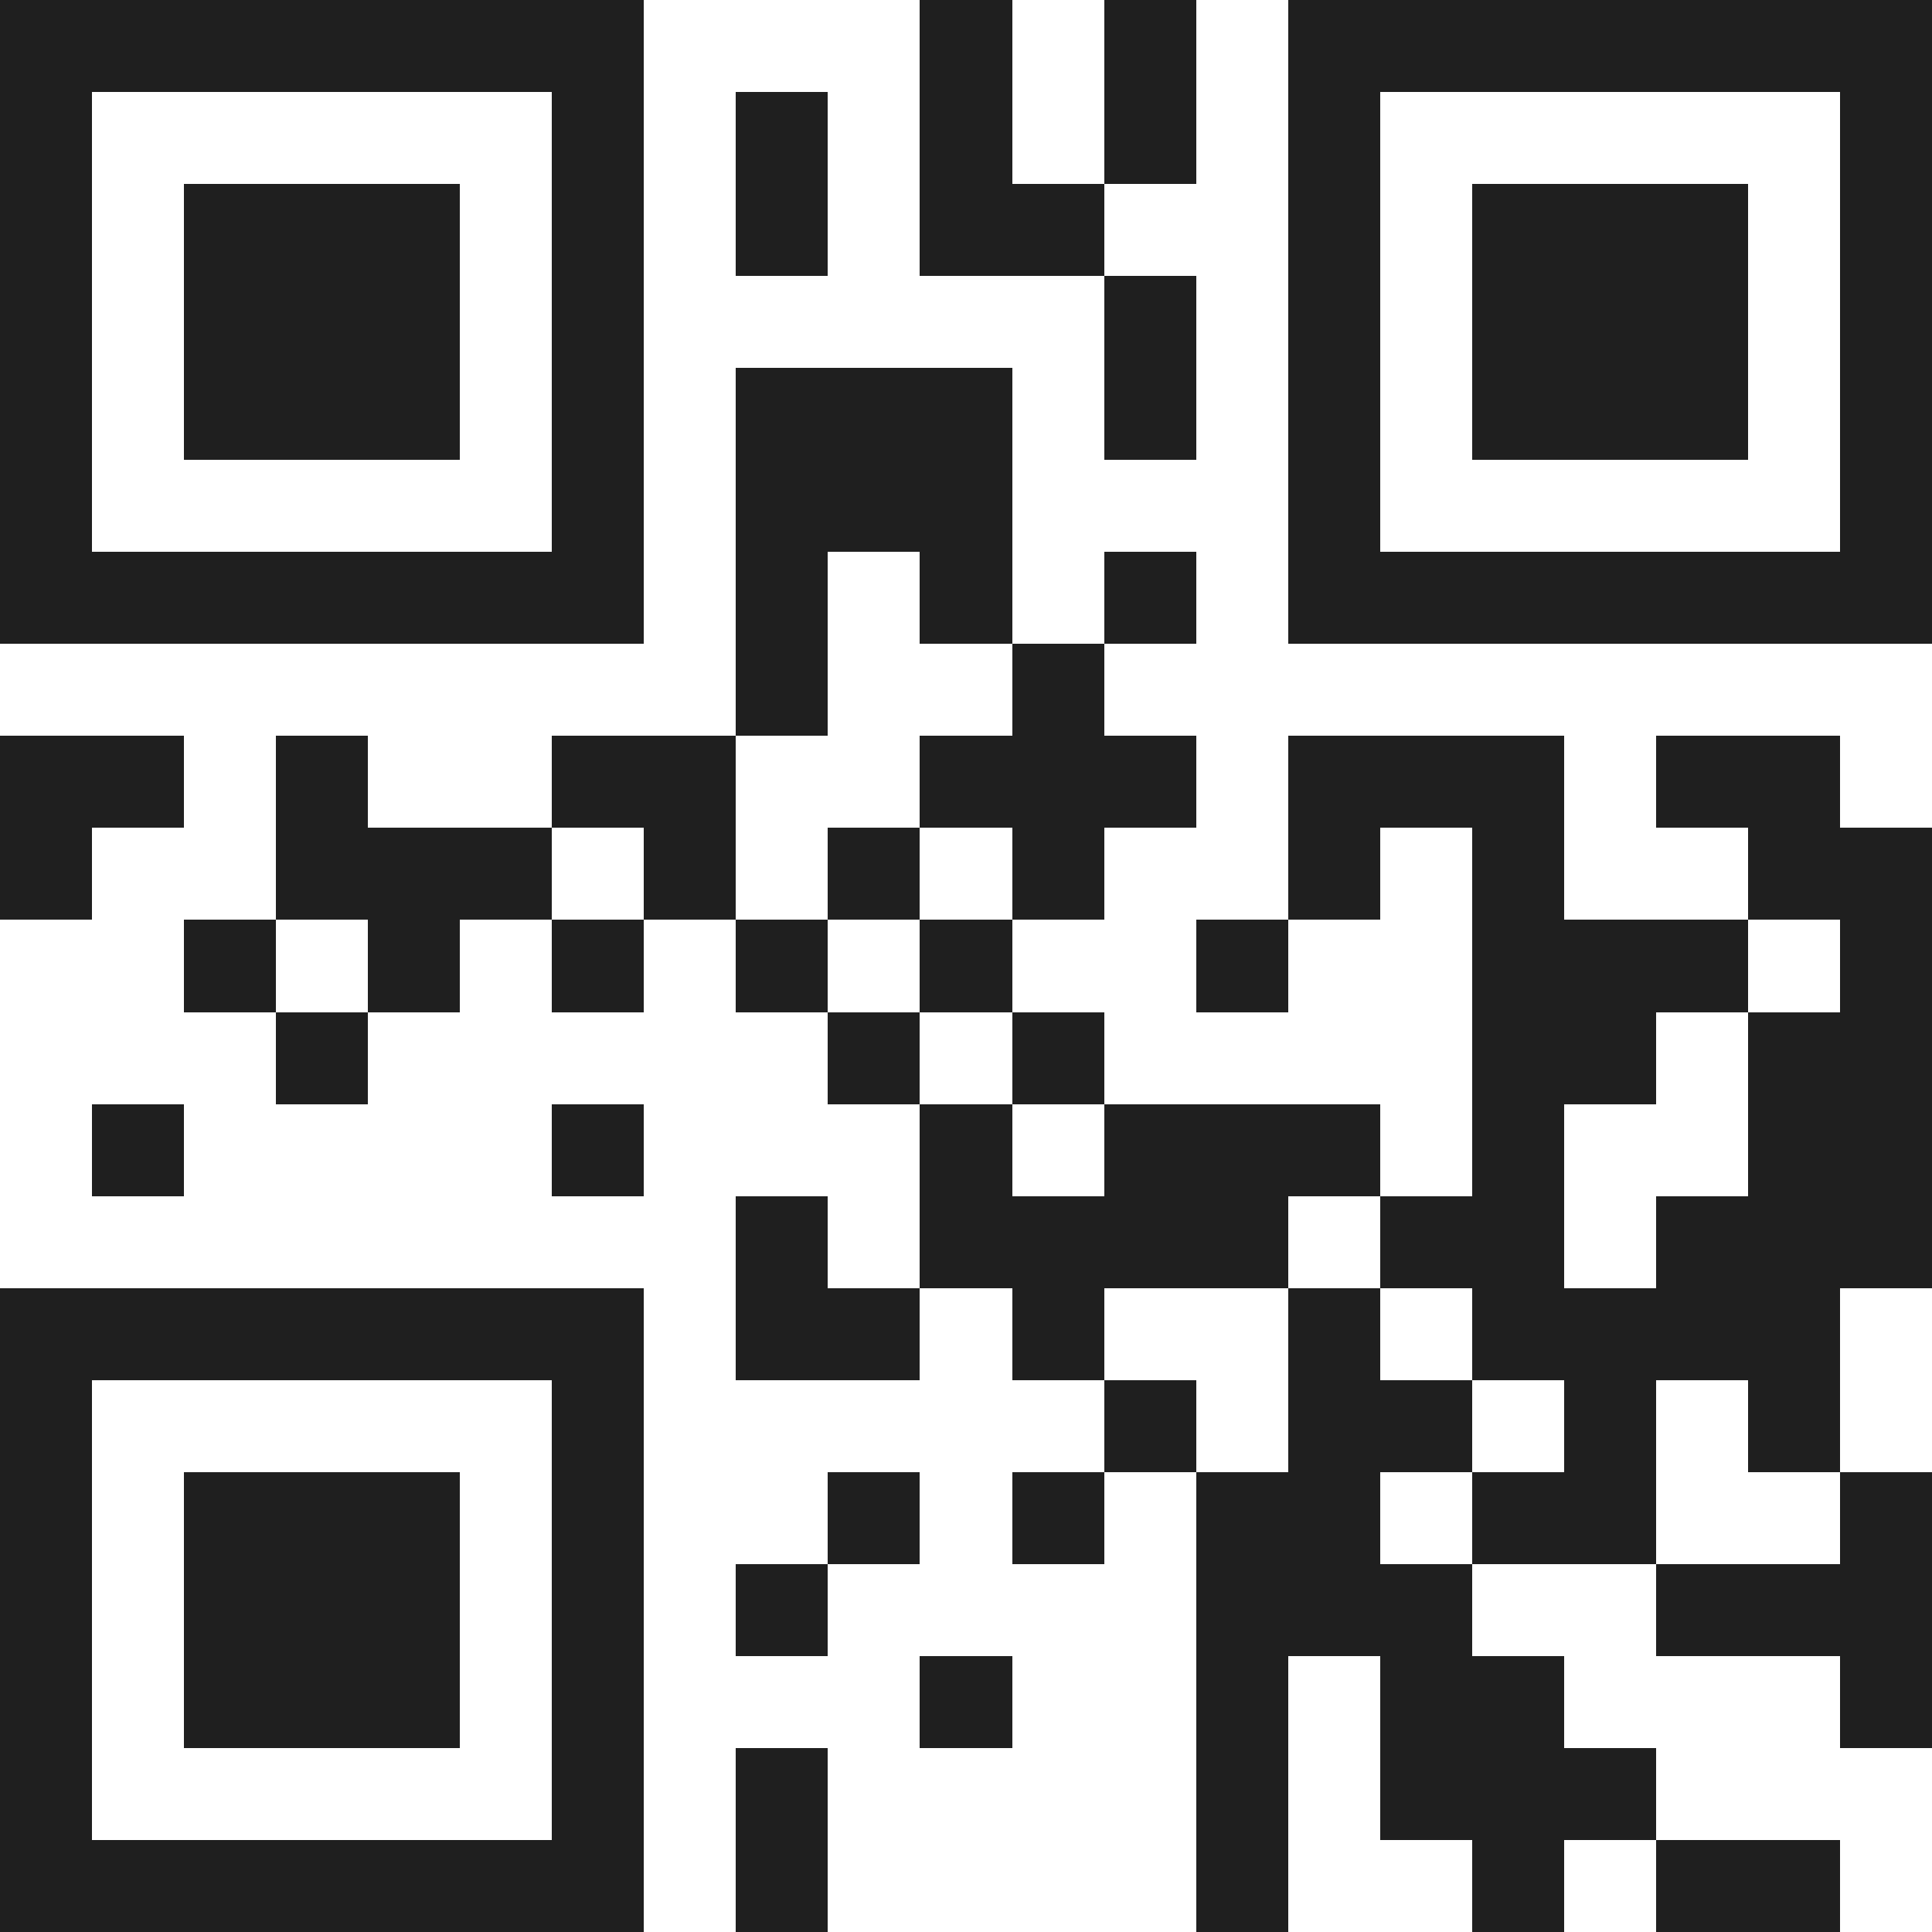 <svg xmlns="http://www.w3.org/2000/svg" viewBox="0 0 21 21" shape-rendering="crispEdges"><path fill="#ffffff" d="M0 0h21v21H0z"/><path stroke="#1f1f1f" d="M0 0.5h7m3 0h1m1 0h1m1 0h7M0 1.5h1m5 0h1m1 0h1m1 0h1m1 0h1m1 0h1m5 0h1M0 2.5h1m1 0h3m1 0h1m1 0h1m1 0h2m2 0h1m1 0h3m1 0h1M0 3.5h1m1 0h3m1 0h1m5 0h1m1 0h1m1 0h3m1 0h1M0 4.5h1m1 0h3m1 0h1m1 0h3m1 0h1m1 0h1m1 0h3m1 0h1M0 5.5h1m5 0h1m1 0h3m3 0h1m5 0h1M0 6.5h7m1 0h1m1 0h1m1 0h1m1 0h7M8 7.5h1m2 0h1M0 8.5h2m1 0h1m2 0h2m2 0h3m1 0h3m1 0h2M0 9.5h1m2 0h3m1 0h1m1 0h1m1 0h1m2 0h1m1 0h1m2 0h2M2 10.5h1m1 0h1m1 0h1m1 0h1m1 0h1m2 0h1m2 0h3m1 0h1M3 11.5h1m5 0h1m1 0h1m4 0h2m1 0h2M1 12.5h1m4 0h1m3 0h1m1 0h3m1 0h1m2 0h2M8 13.5h1m1 0h4m1 0h2m1 0h3M0 14.5h7m1 0h2m1 0h1m2 0h1m1 0h4M0 15.5h1m5 0h1m5 0h1m1 0h2m1 0h1m1 0h1M0 16.5h1m1 0h3m1 0h1m2 0h1m1 0h1m1 0h2m1 0h2m2 0h1M0 17.5h1m1 0h3m1 0h1m1 0h1m4 0h3m2 0h3M0 18.5h1m1 0h3m1 0h1m3 0h1m2 0h1m1 0h2m3 0h1M0 19.5h1m5 0h1m1 0h1m4 0h1m1 0h3M0 20.5h7m1 0h1m4 0h1m2 0h1m1 0h2"/></svg>
